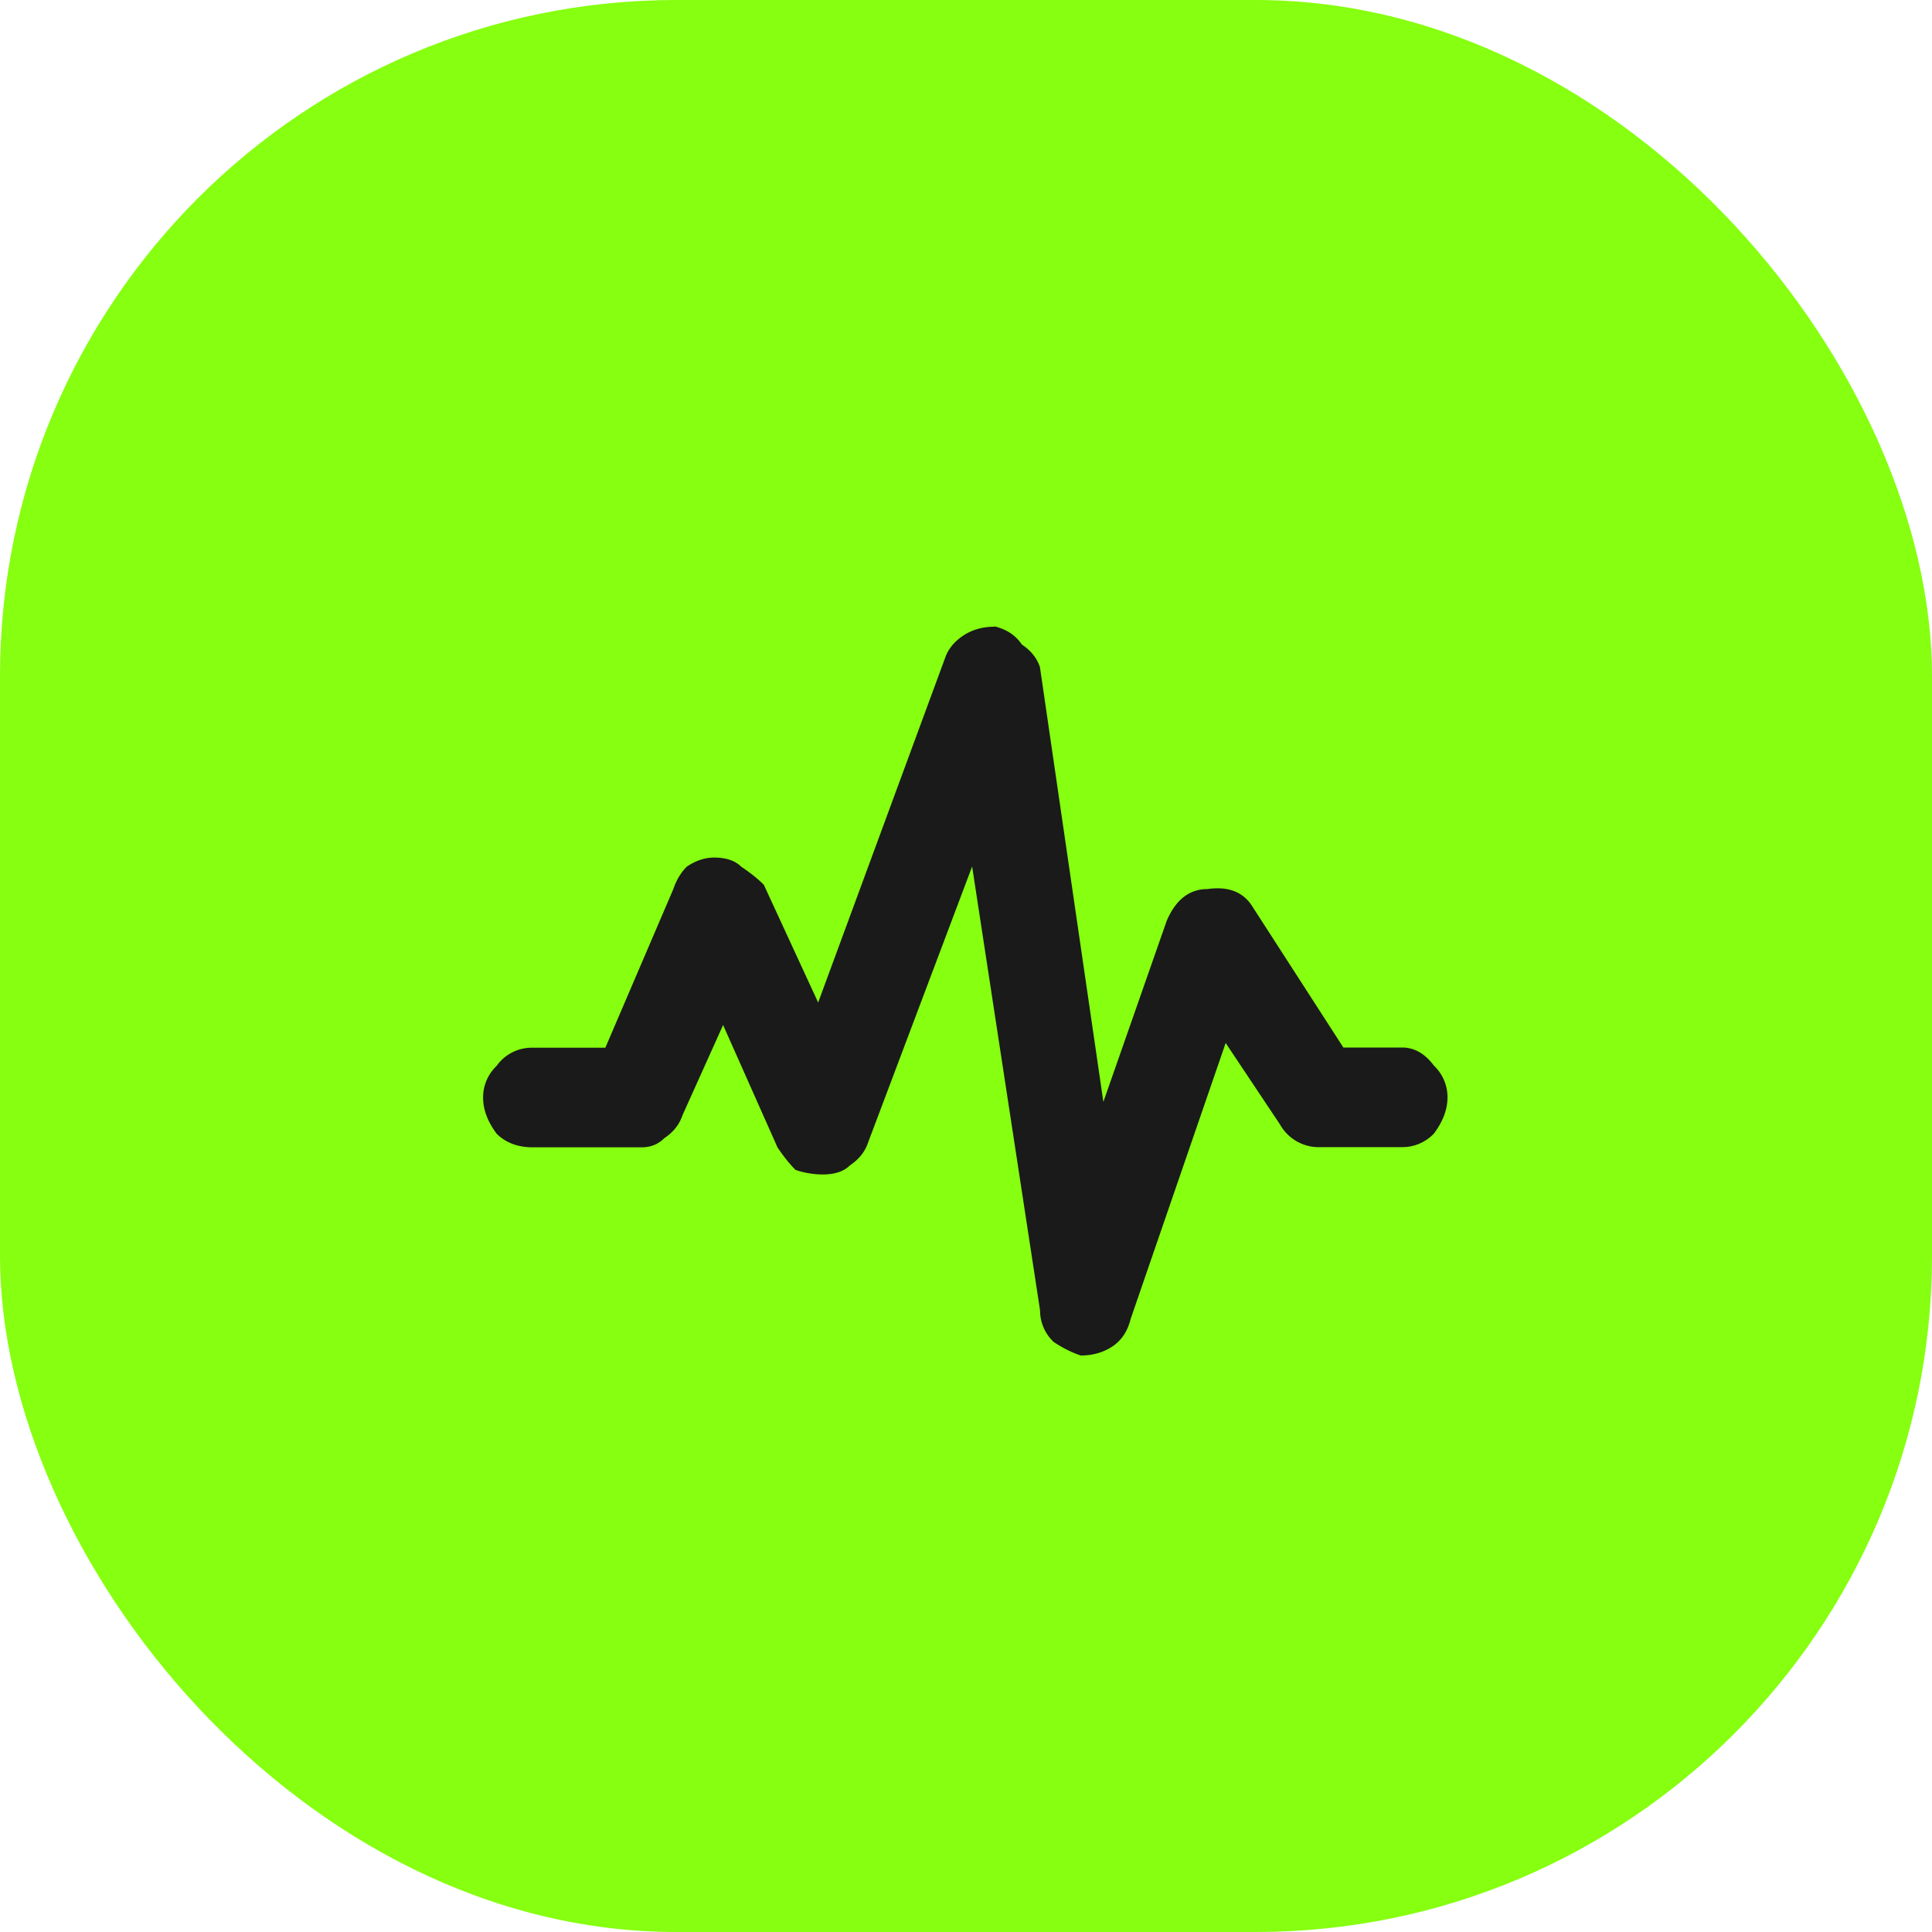 <svg xmlns="http://www.w3.org/2000/svg" width="40" height="40" fill="none" xmlns:v="https://vecta.io/nano"><rect width="40" height="40" rx="14" fill="#86ff10"/><path d="M20.594 12.969c.25.062.437.187.562.375.188.125.313.281.375.469l1.313 9 1.312-3.75c.188-.437.469-.656.844-.656.438-.062.75.063.938.375l1.875 2.906h1.219c.25 0 .469.125.656.375a.9.9 0 0 1 .281.656c0 .25-.094.5-.281.75a.9.9 0 0 1-.656.281h-1.687a.92.92 0 0 1-.844-.469l-1.125-1.687-1.969 5.719c-.062.25-.187.438-.375.563s-.406.188-.656.188c-.187-.062-.375-.156-.562-.281a.9.9 0 0 1-.281-.656l-1.406-9.187-2.156 5.719c-.063.188-.188.344-.375.469-.125.125-.313.188-.563.188a1.77 1.77 0 0 1-.562-.094c-.125-.125-.25-.281-.375-.469l-1.125-2.531-.844 1.875c-.062.187-.187.344-.375.469-.125.125-.281.188-.469.188h-2.25c-.312 0-.562-.094-.75-.281-.187-.25-.281-.5-.281-.75a.9.9 0 0 1 .281-.656.89.89 0 0 1 .75-.375h1.5l1.406-3.281c.063-.187.156-.344.281-.469.187-.125.375-.187.562-.187.25 0 .438.063.563.188.187.125.344.25.469.375l1.125 2.438 2.625-7.125c.063-.187.188-.344.375-.469s.406-.187.656-.187z" fill="#1a1a1a"/></svg>